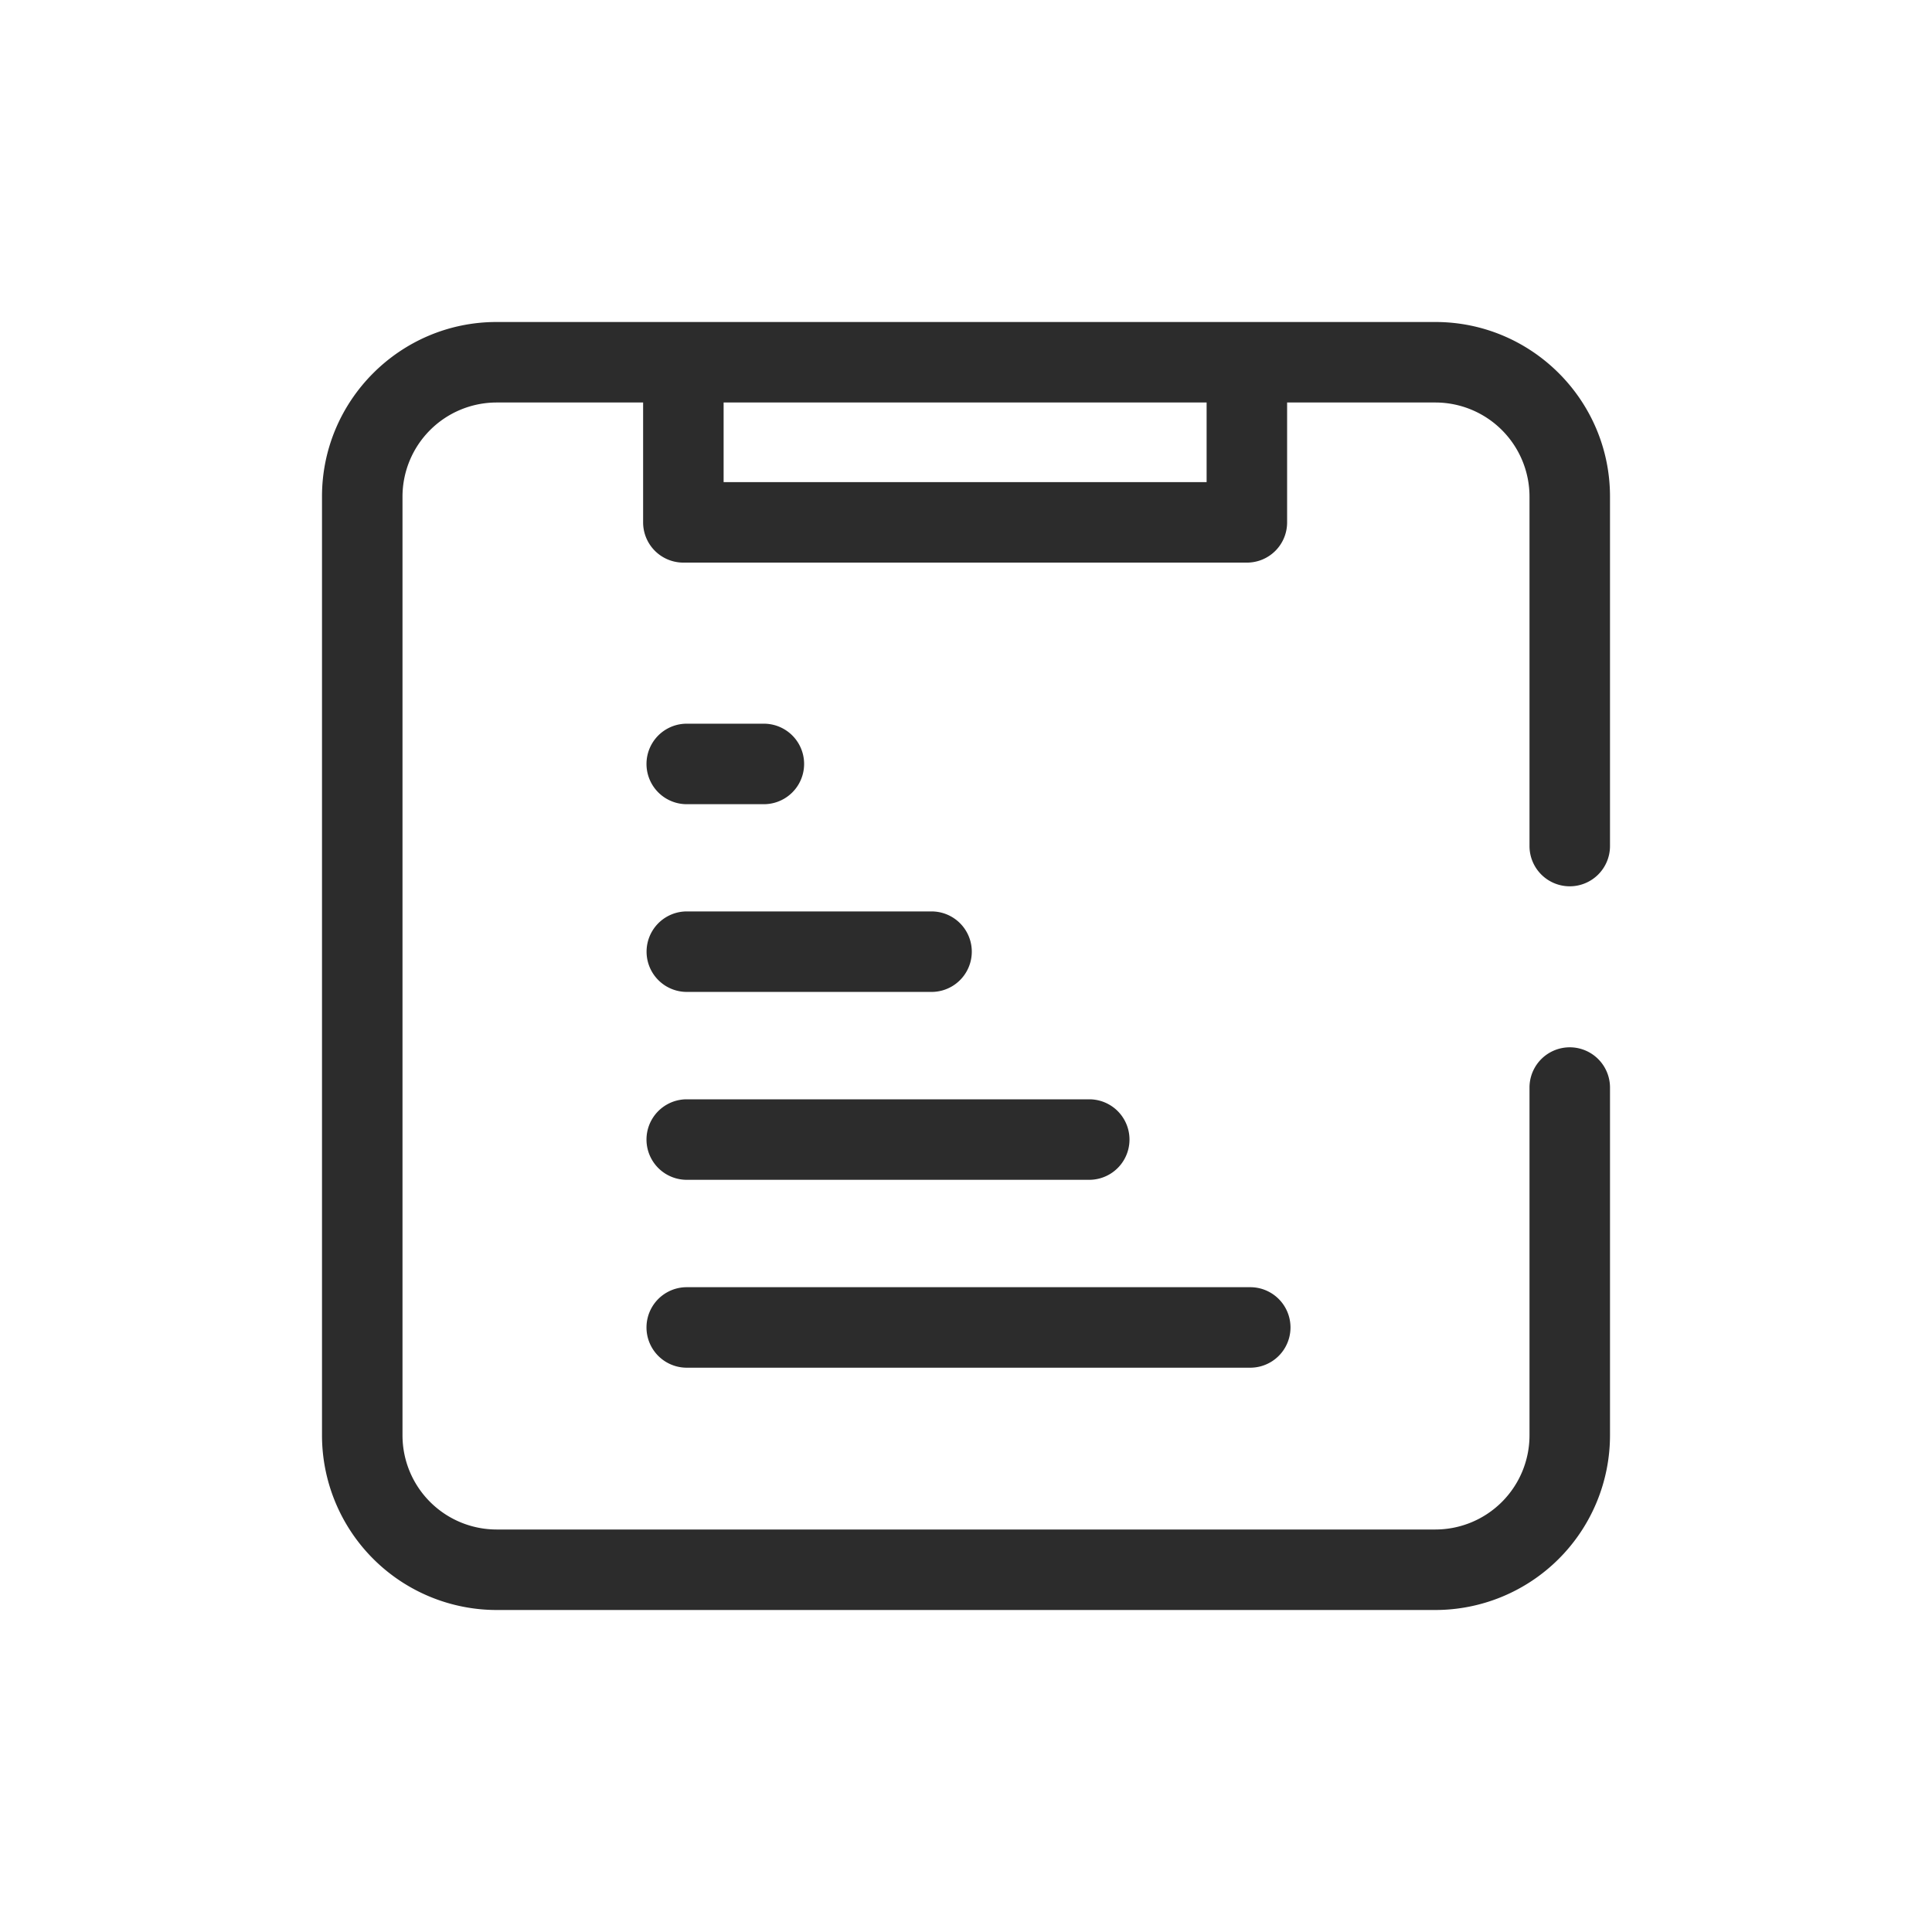 <svg t="1686845007671" class="icon" viewBox="0 0 1024 1024" version="1.1" xmlns="http://www.w3.org/2000/svg" p-id="28237" width="200" height="200"><path d="M832 469.76a21.333 21.333 0 0 1-21.333-21.333V263.168A49.92 49.92 0 0 0 760.789 213.333h-78.592v63.531c0 11.819-9.515 21.333-21.333 21.333h-298.667a21.333 21.333 0 0 1-21.333-21.333V213.333H263.168A49.92 49.92 0 0 0 213.333 263.168v497.621A49.92 49.92 0 0 0 263.168 810.667h497.621A49.92 49.92 0 0 0 810.667 760.789V576.427a21.333 21.333 0 1 1 42.667 0v184.363A92.629 92.629 0 0 1 760.789 853.333H263.168A92.629 92.629 0 0 1 170.667 760.789V263.168C170.667 212.181 212.181 170.667 263.168 170.667h497.621C811.819 170.667 853.333 212.181 853.333 263.168v185.259a21.333 21.333 0 0 1-21.333 21.333zM383.531 255.531h256V213.333h-256v42.197z" fill="#2c2c2c" p-id="28238"></path><path d="M363.989 724.907h298.667a21.333 21.333 0 0 0 0-42.667h-298.667a21.333 21.333 0 0 0 0 42.667M363.989 625.323h213.333a21.333 21.333 0 0 0 0-42.667h-213.333a21.333 21.333 0 0 0 0 42.667M363.989 525.739h129.749a21.333 21.333 0 0 0 0-42.667h-129.707a21.333 21.333 0 0 0 0 42.667M363.989 426.24h40.875a21.333 21.333 0 0 0 0-42.667h-40.875a21.333 21.333 0 0 0 0 42.667" fill="#2c2c2c" p-id="28239"></path></svg>